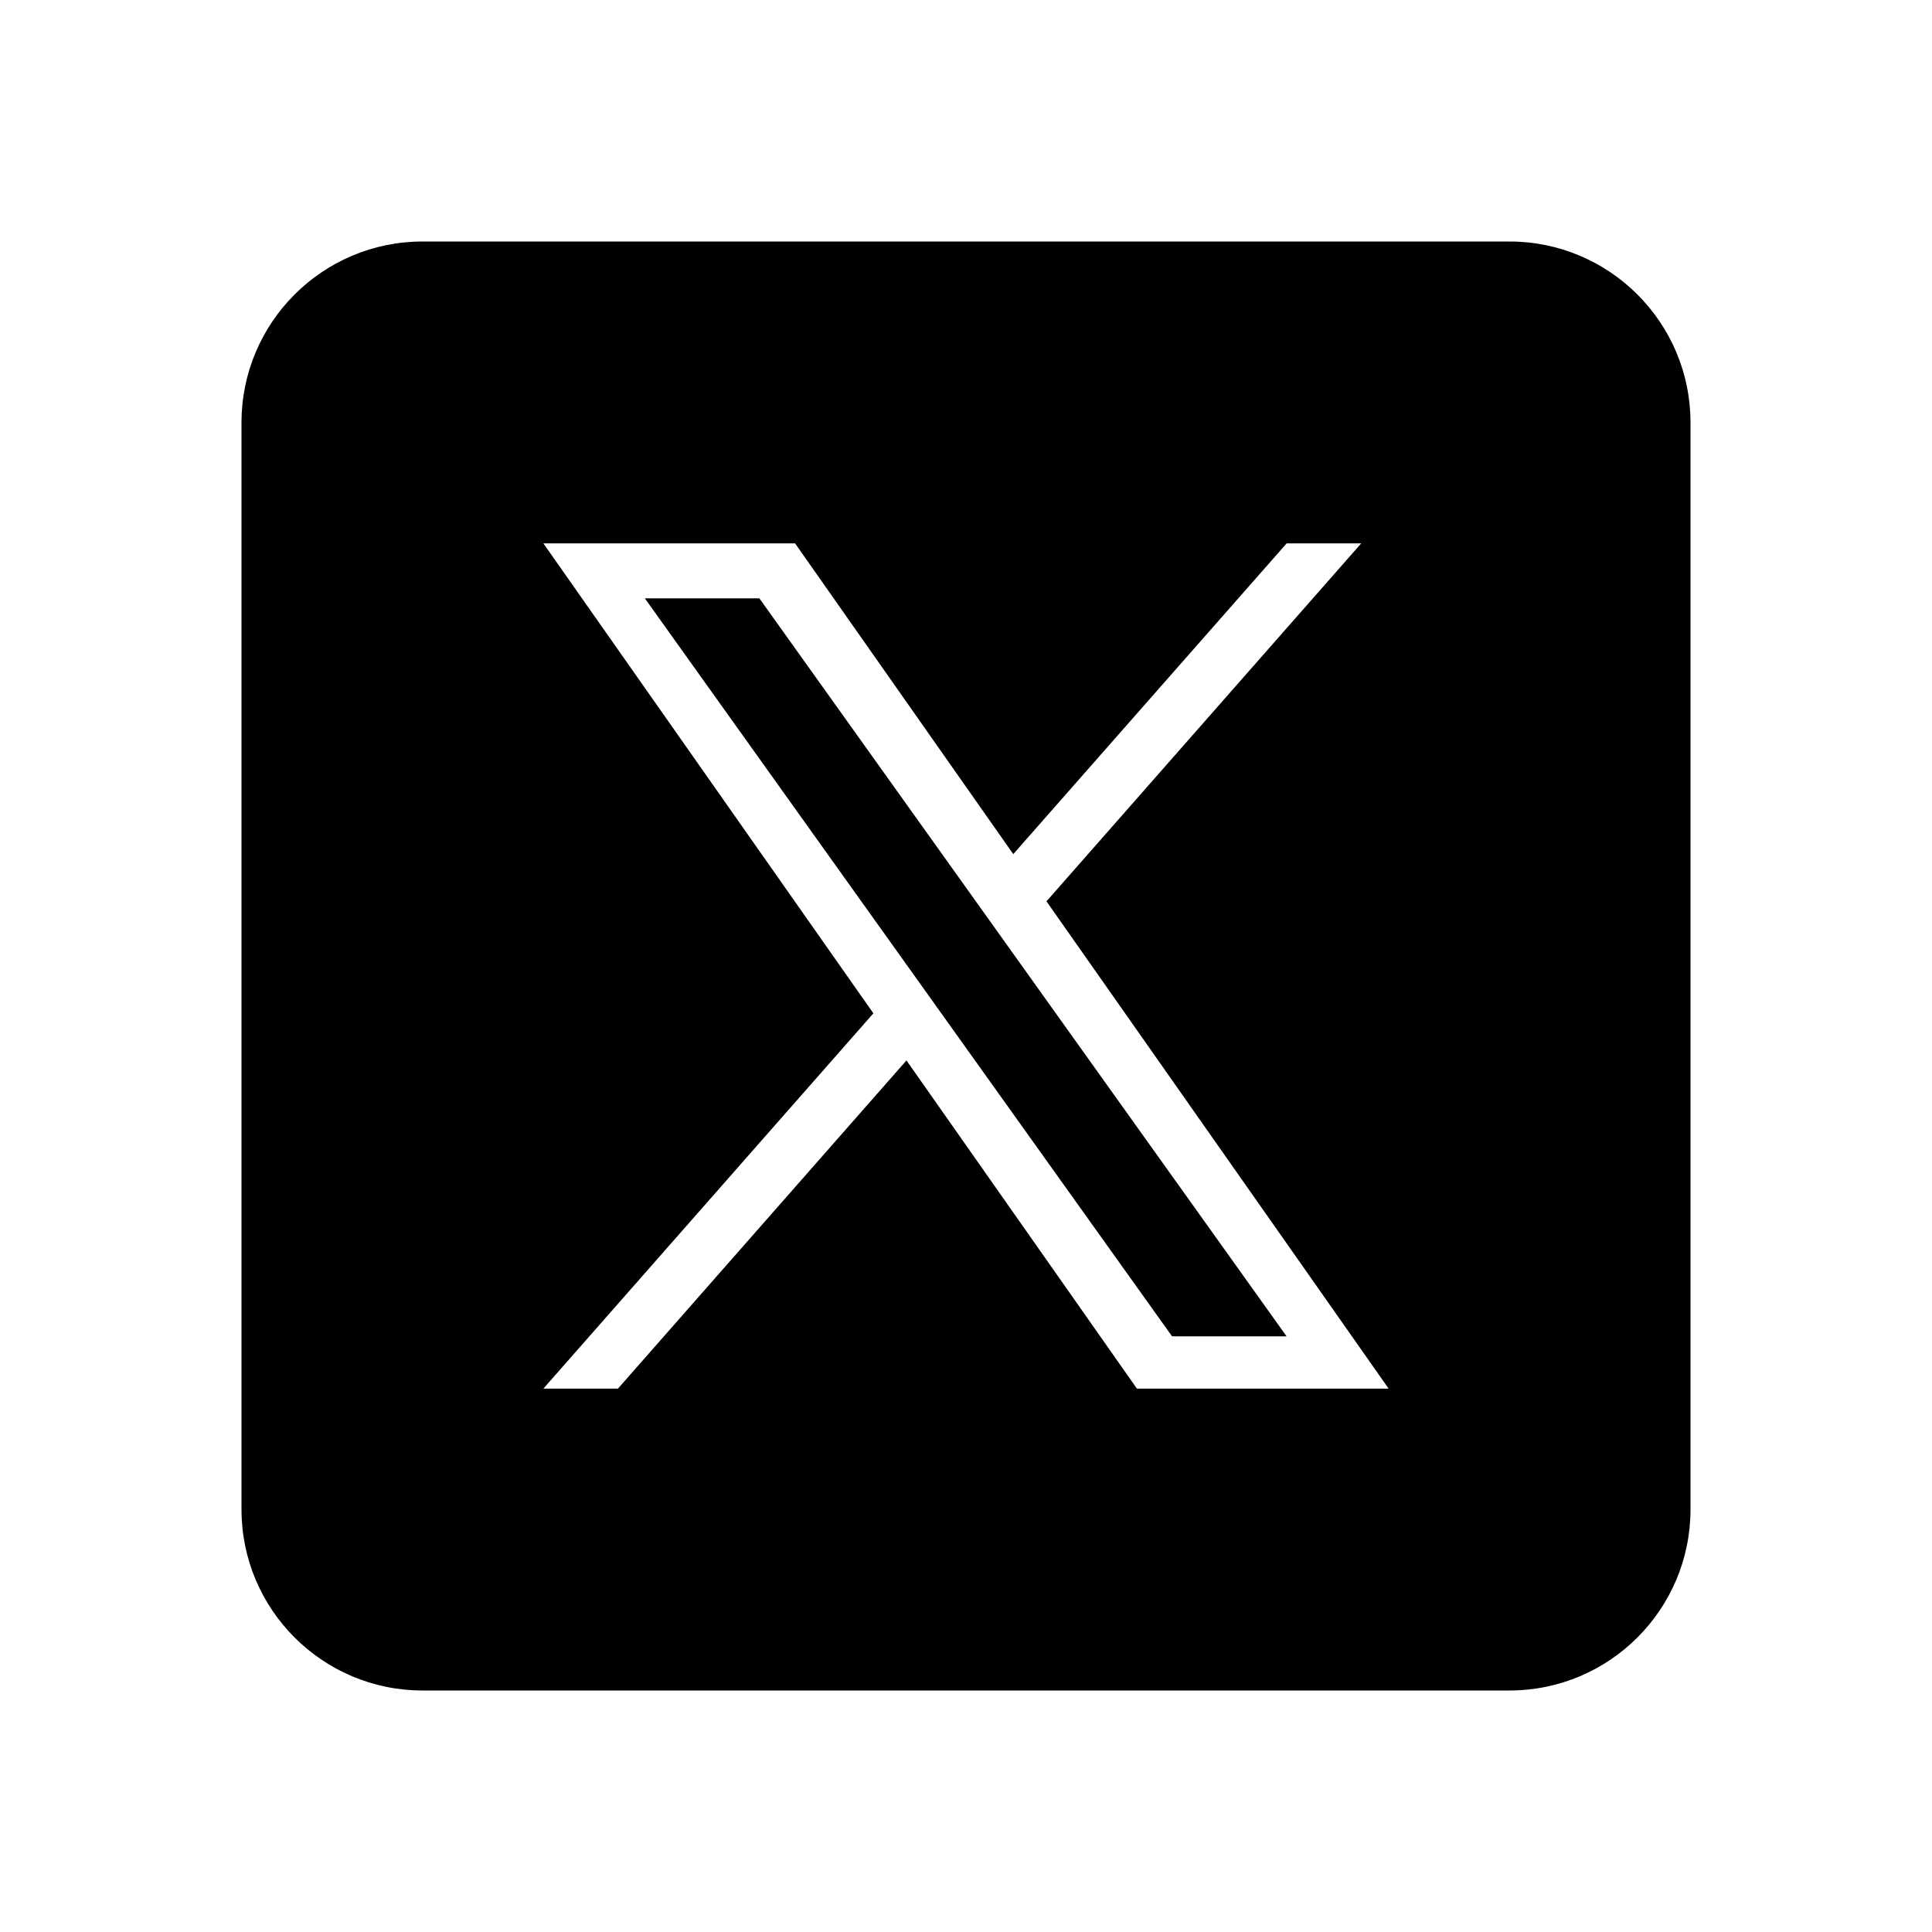 <?xml version="1.0" encoding="UTF-8"?> <svg xmlns="http://www.w3.org/2000/svg" width="32" height="32" viewBox="0 0 32 32" fill="none"><path fill-rule="evenodd" clip-rule="evenodd" d="M7 4C5.343 4 4 5.343 4 7V25C4 26.657 5.343 28 7 28H25C26.657 28 28 26.657 28 25V7C28 5.343 26.657 4 25 4H7ZM22.546 9L17.333 14.929L23 23H18.831L15.014 17.564L10.235 23H9L14.466 16.784L9 9H13.169L16.783 14.147L21.311 9H22.546ZM12.578 9.911H10.681L19.413 22.134H21.31L12.578 9.911Z" fill="black"></path></svg> 